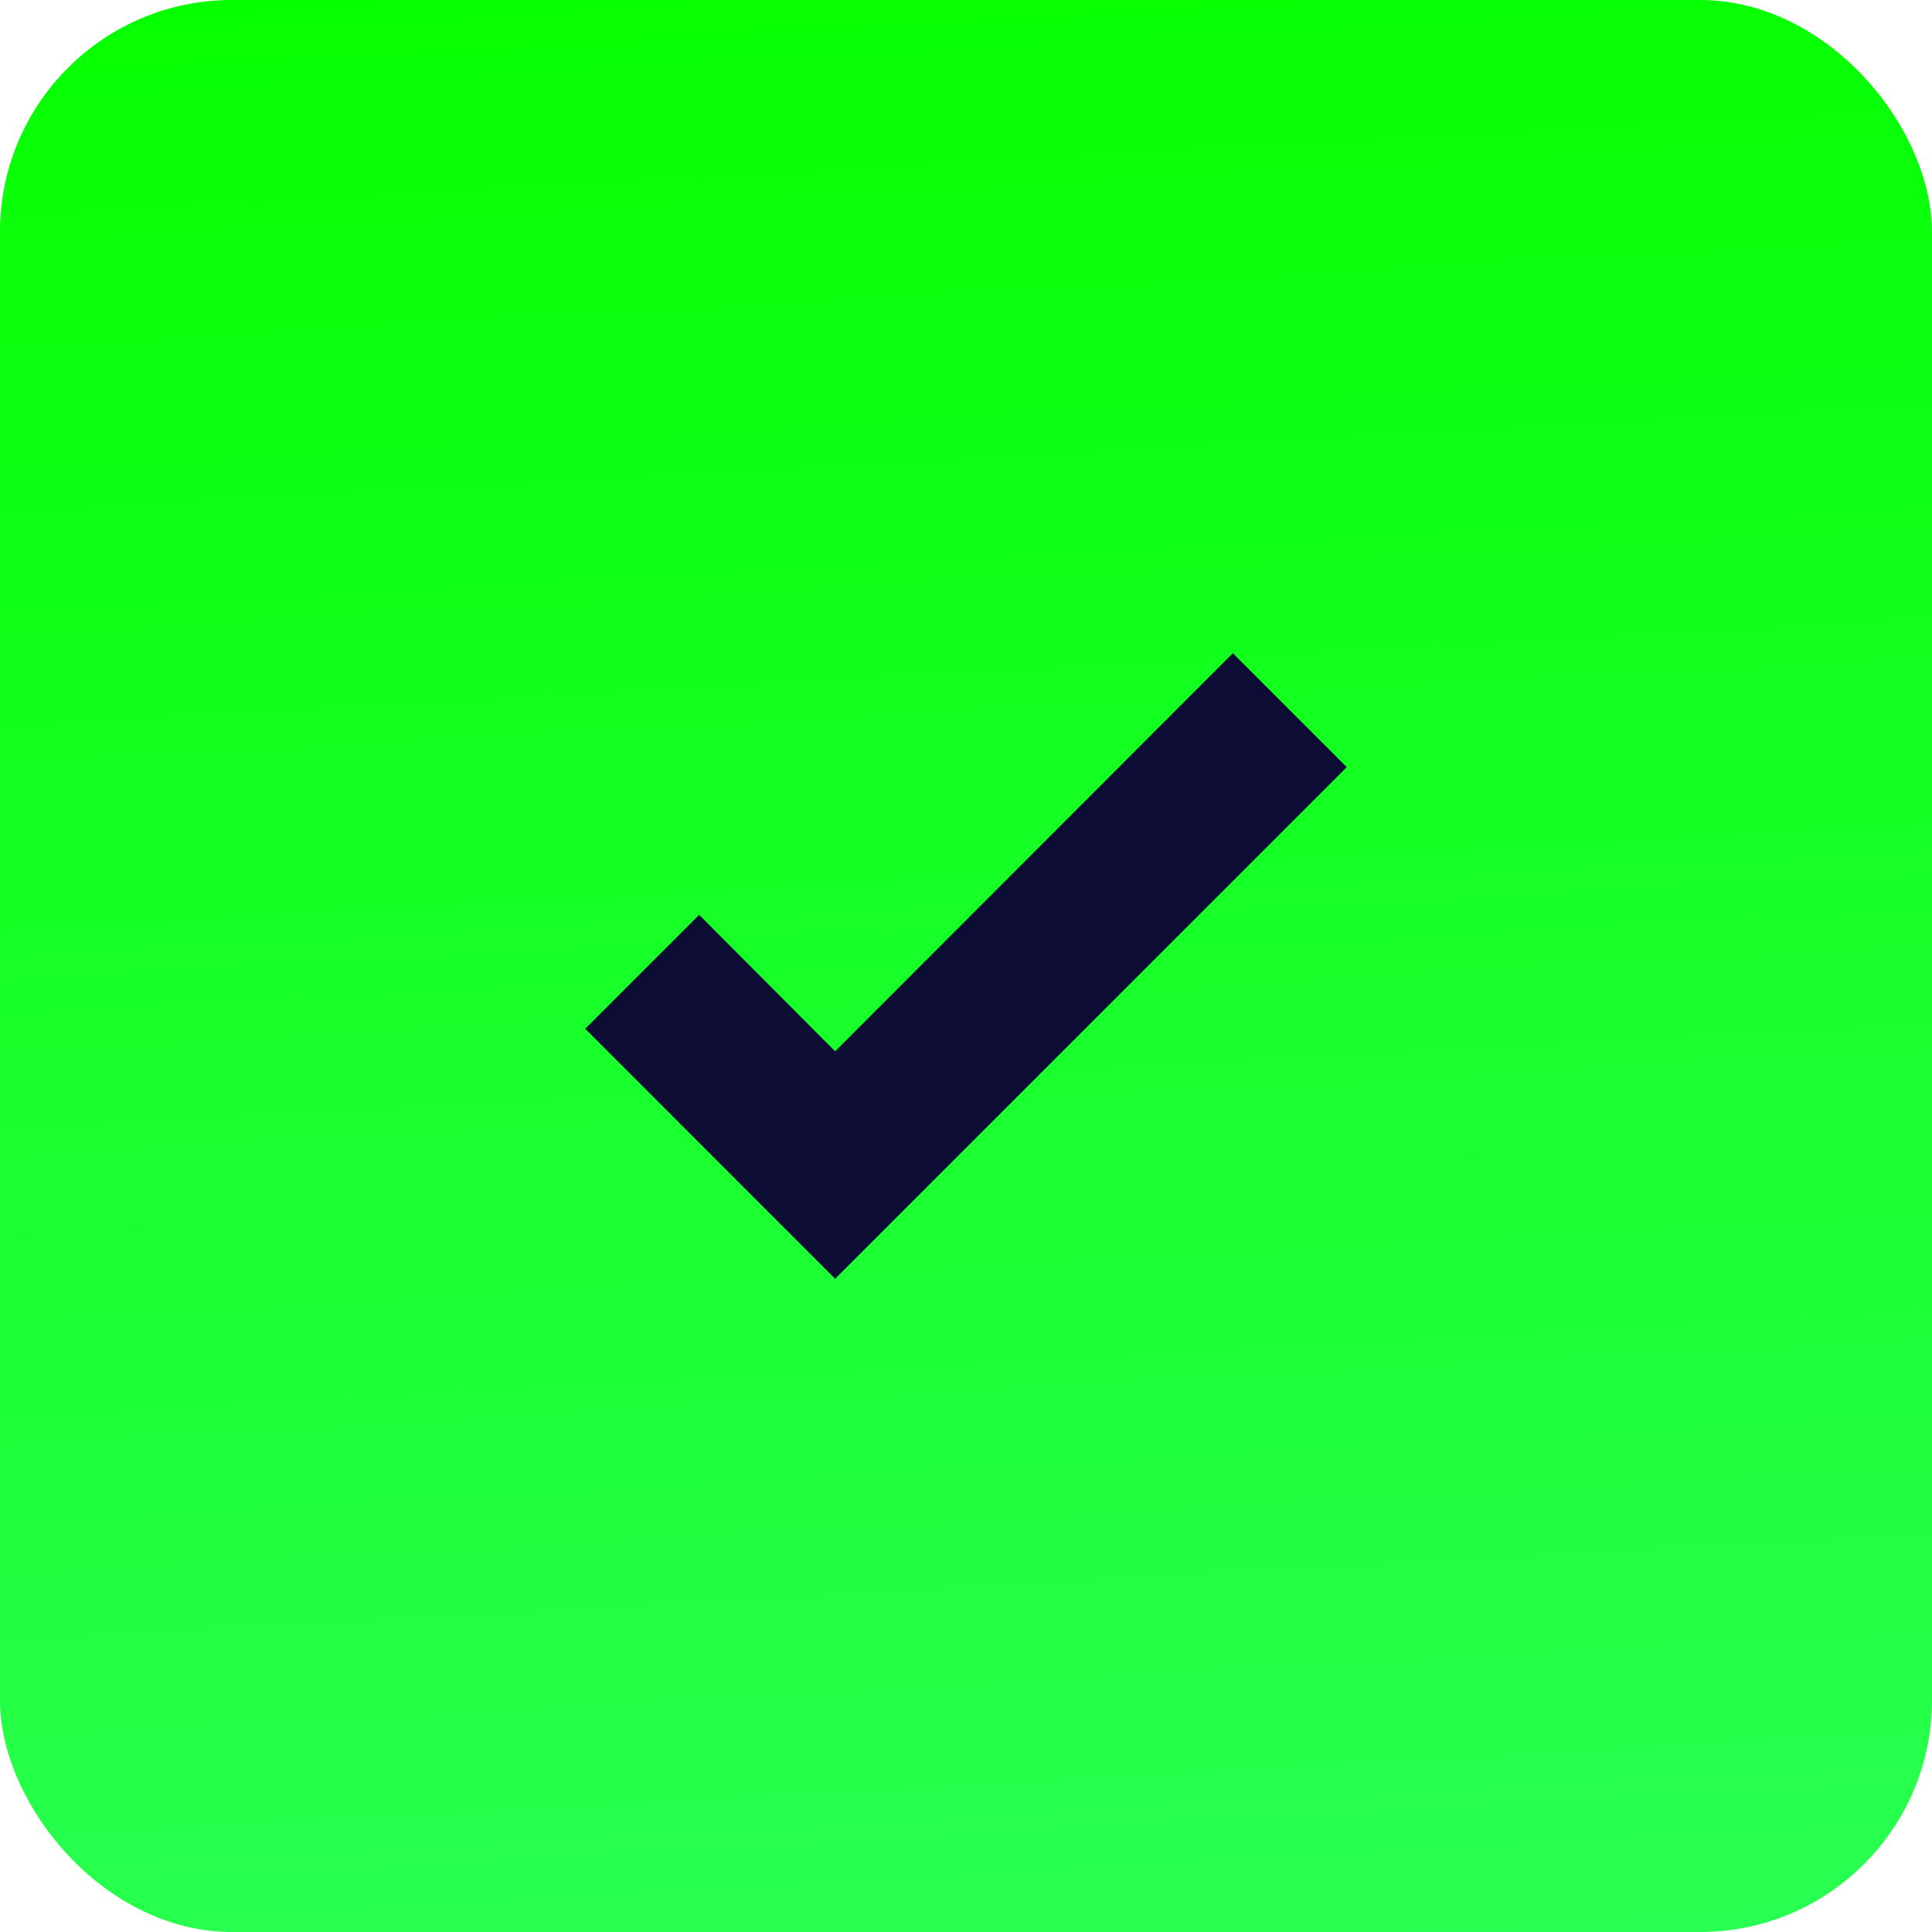 <?xml version="1.0" encoding="UTF-8"?> <svg xmlns="http://www.w3.org/2000/svg" width="25" height="25" viewBox="0 0 25 25" fill="none"> <rect width="25" height="25" rx="3" fill="url(#paint0_linear_1210_49088)"></rect> <path d="M10.807 16.547L7.573 13.312L9.047 11.838L10.807 13.604L15.953 8.453L17.427 9.927L10.807 16.547Z" fill="#0D0C35"></path> <defs> <linearGradient id="paint0_linear_1210_49088" x1="30.42" y1="28.595" x2="28.462" y2="-6.752" gradientUnits="userSpaceOnUse"> <stop offset="0.036" stop-color="#2DFF5B"></stop> <stop offset="0.849" stop-color="#06FF00"></stop> <stop offset="0.997" stop-color="#BCFC36"></stop> </linearGradient> </defs> </svg> 